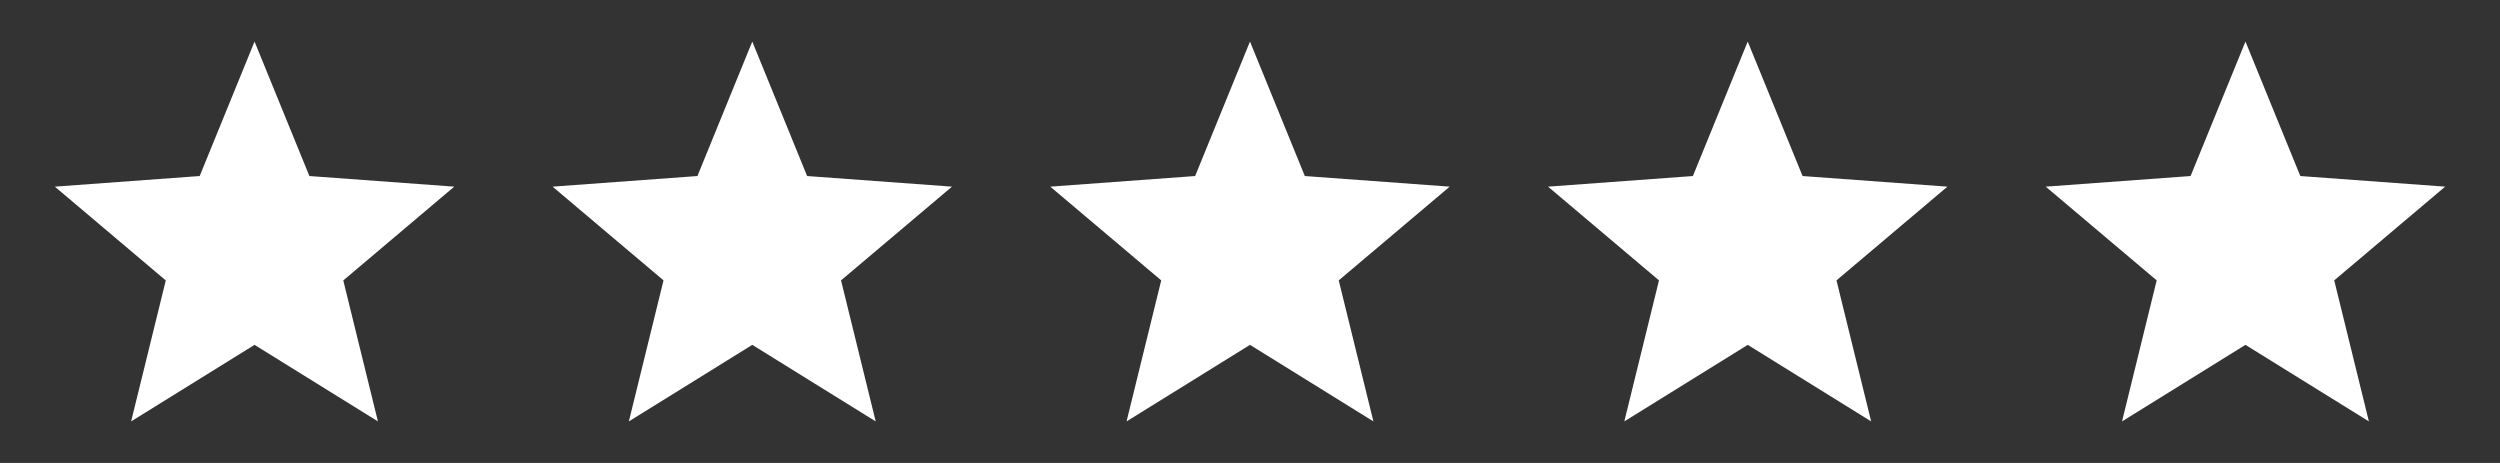 <?xml version="1.0" encoding="UTF-8"?>
<svg xmlns="http://www.w3.org/2000/svg" id="Ebene_1" version="1.1" viewBox="0 0 135 25">
  <rect x="0" y="0" width="135" height="25" fill="#333333" stroke="none"/>
  <g id="Gruppe_1607">
    <path id="Pfad_427" d="M127.919,22.756l-6.665-4.134-6.665,4.134,1.872-7.616-5.992-5.061,7.822-.573,2.964-7.262,2.962,7.262,7.821.573-5.99,5.061c.625,2.539,1.248,5.077,1.872,7.616" fill="#fff"></path>
    <path id="Pfad_428" d="M101.043,22.756l-6.665-4.134-6.665,4.134c.624-2.539,1.248-5.077,1.872-7.616l-5.991-5.061,7.822-.573,2.961-7.262,2.962,7.262,7.821.573-5.99,5.061c.624,2.539,1.247,5.077,1.872,7.616" fill="#fff"></path>
    <path id="Pfad_429" d="M74.164,22.756l-6.665-4.134-6.665,4.134,1.872-7.616-5.991-5.061,7.822-.573,2.962-7.262,2.962,7.262,7.822.573-5.991,5.061,1.872,7.616" fill="#fff"></path>
    <path id="Pfad_430" d="M47.288,22.756l-6.665-4.134-6.665,4.134,1.872-7.616-5.991-5.061,7.822-.573,2.962-7.262,2.962,7.262,7.822.573-5.991,5.061,1.872,7.616" fill="#fff"></path>
    <path id="Pfad_431" d="M20.409,22.756l-6.665-4.134-6.664,4.134,1.872-7.612-5.991-5.065,7.822-.573,2.962-7.262,2.962,7.262,7.822.573-5.992,5.065,1.872,7.616" fill="#fff"></path>
  </g>
</svg>
